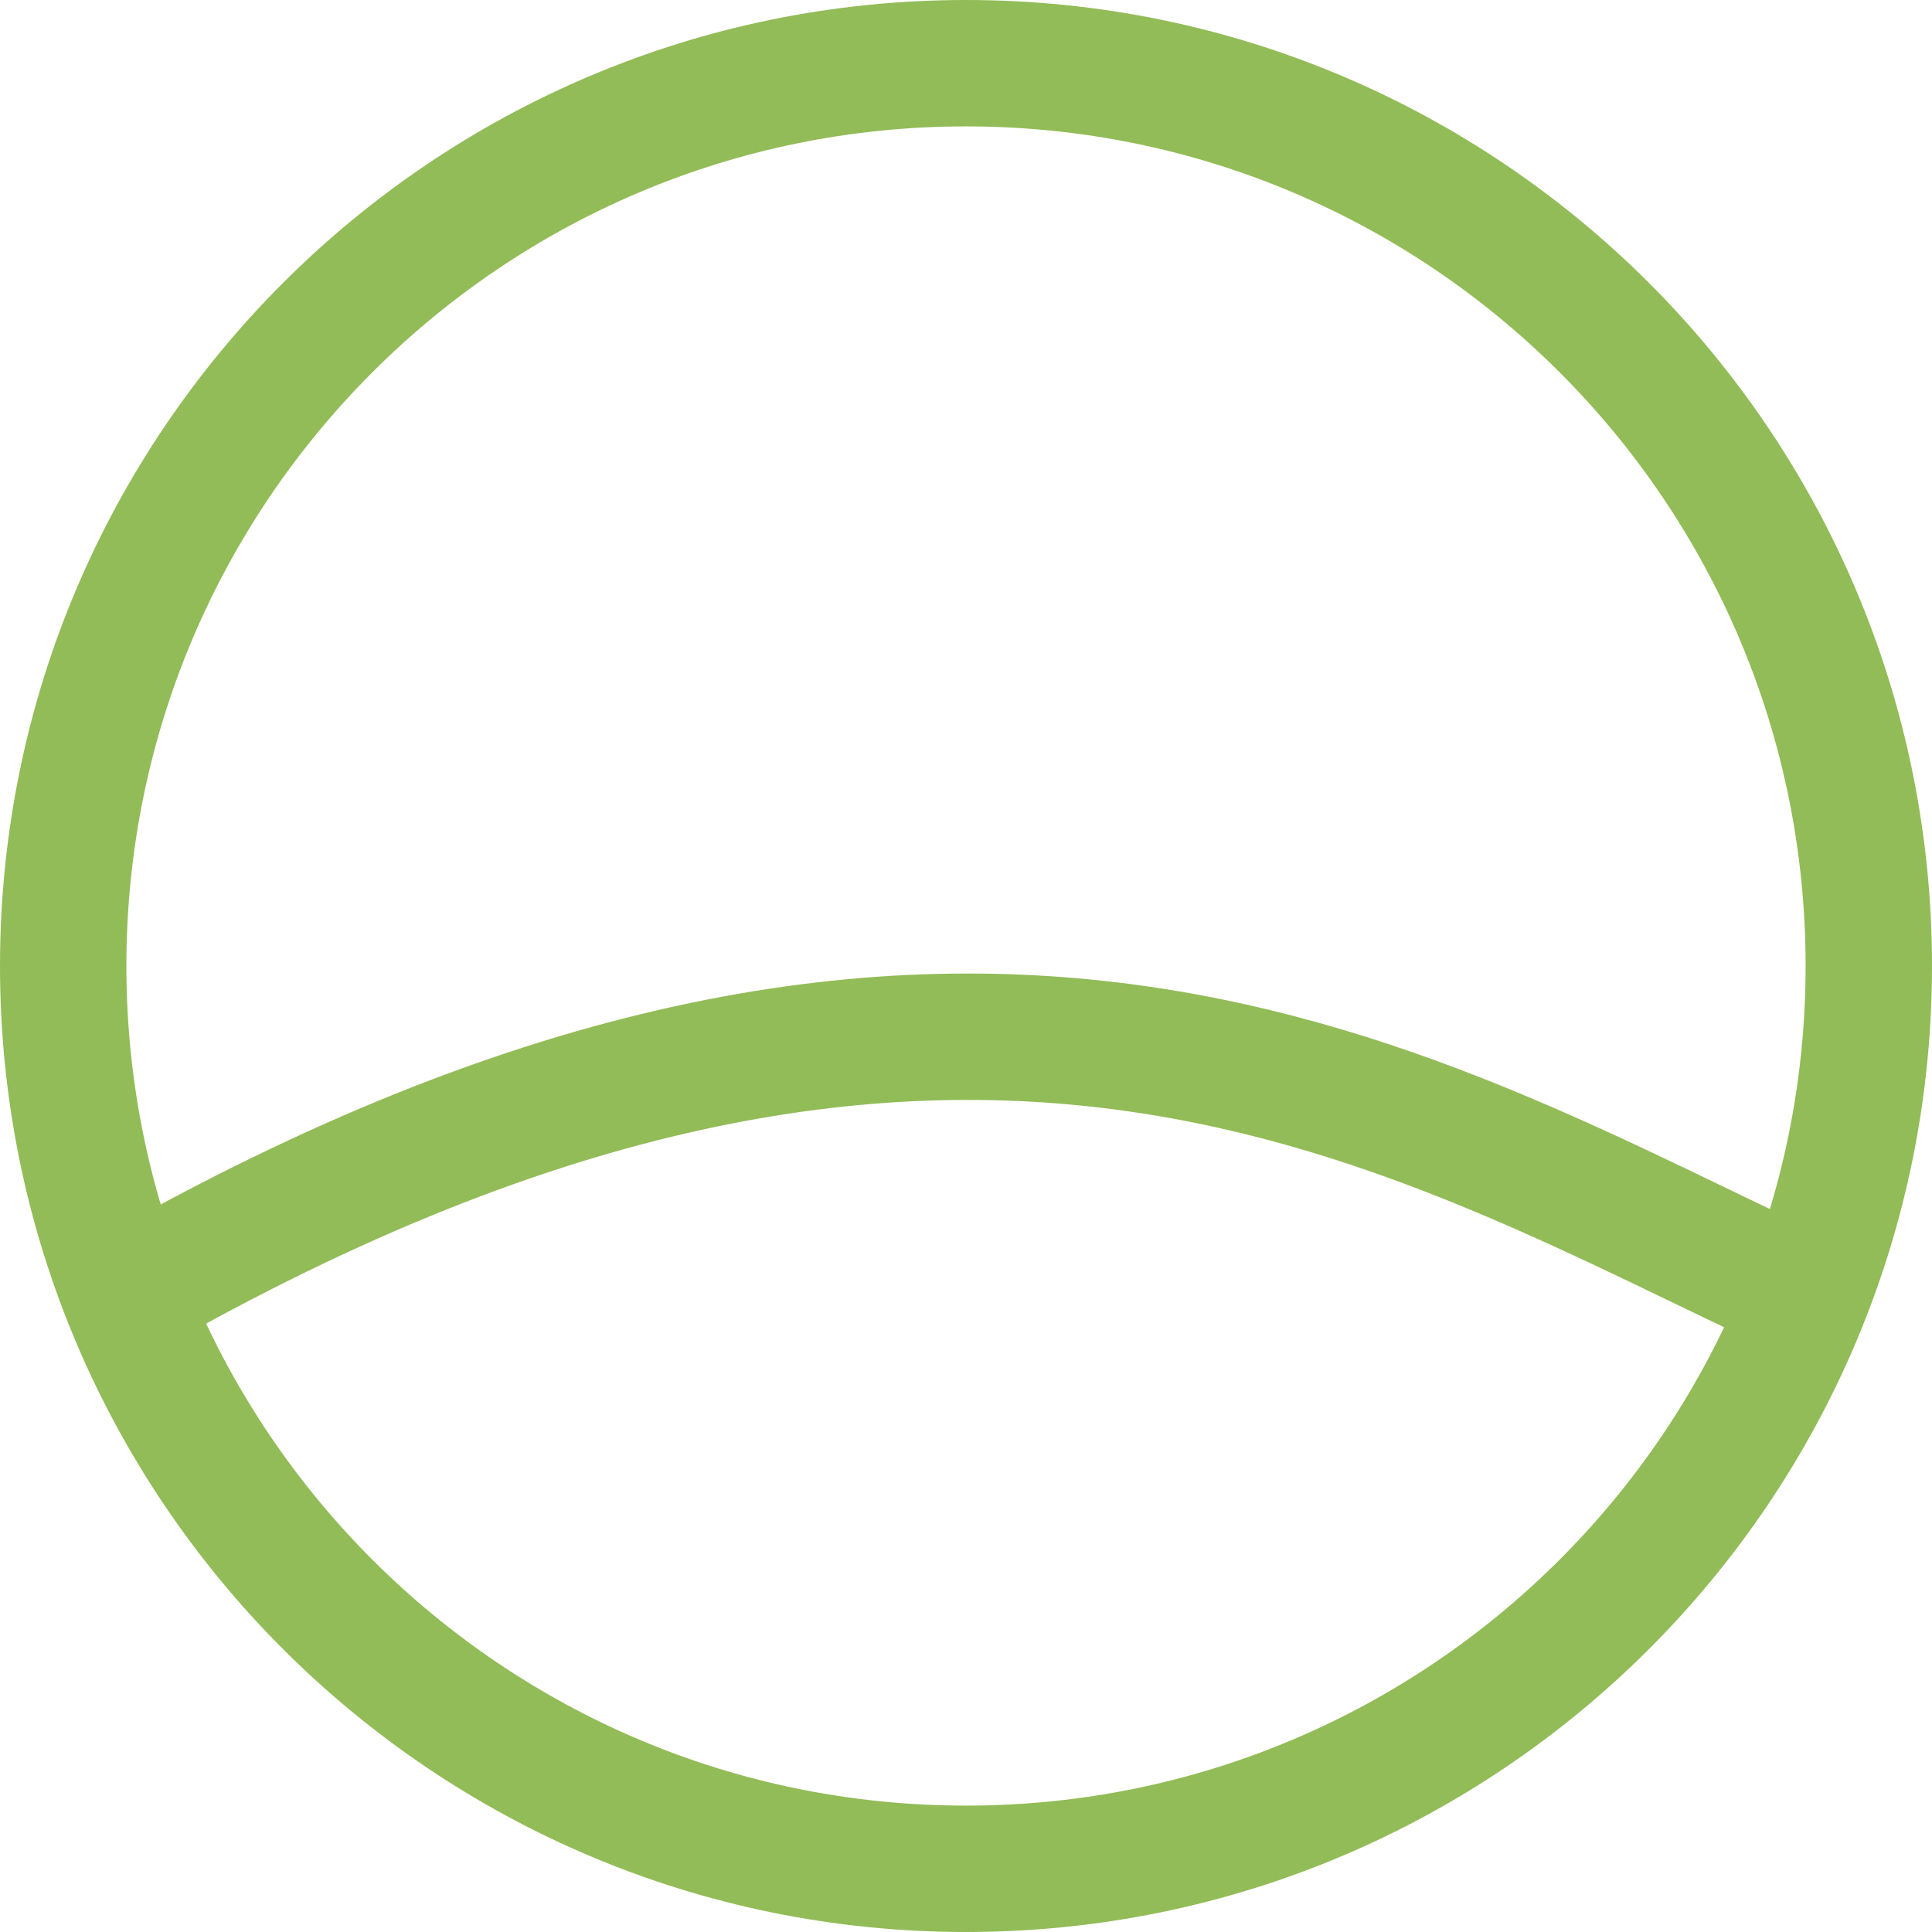 <svg viewBox="0 0 107 107" xmlns="http://www.w3.org/2000/svg" data-name="Layer 2" id="Layer_2">
  <defs>
    <style>
      .cls-1 {
        fill: none;
        stroke: #92bc57;
        stroke-miterlimit: 3.12;
        stroke-width: 7px;
      }
    </style>
  </defs>
  <g data-name="Layer 1" id="Layer_1-2">
    <g>
      <path d="M53.5,103.5c27.61,0,50-22.39,50-50S81.11,3.5,53.5,3.5,3.5,25.89,3.5,53.5s22.39,50,50,50Z" class="cls-1"></path>
      <path d="M6.95,71.79c46.55-26.63,71.55-9.96,93.1,0" class="cls-1"></path>
    </g>
  </g>
</svg>